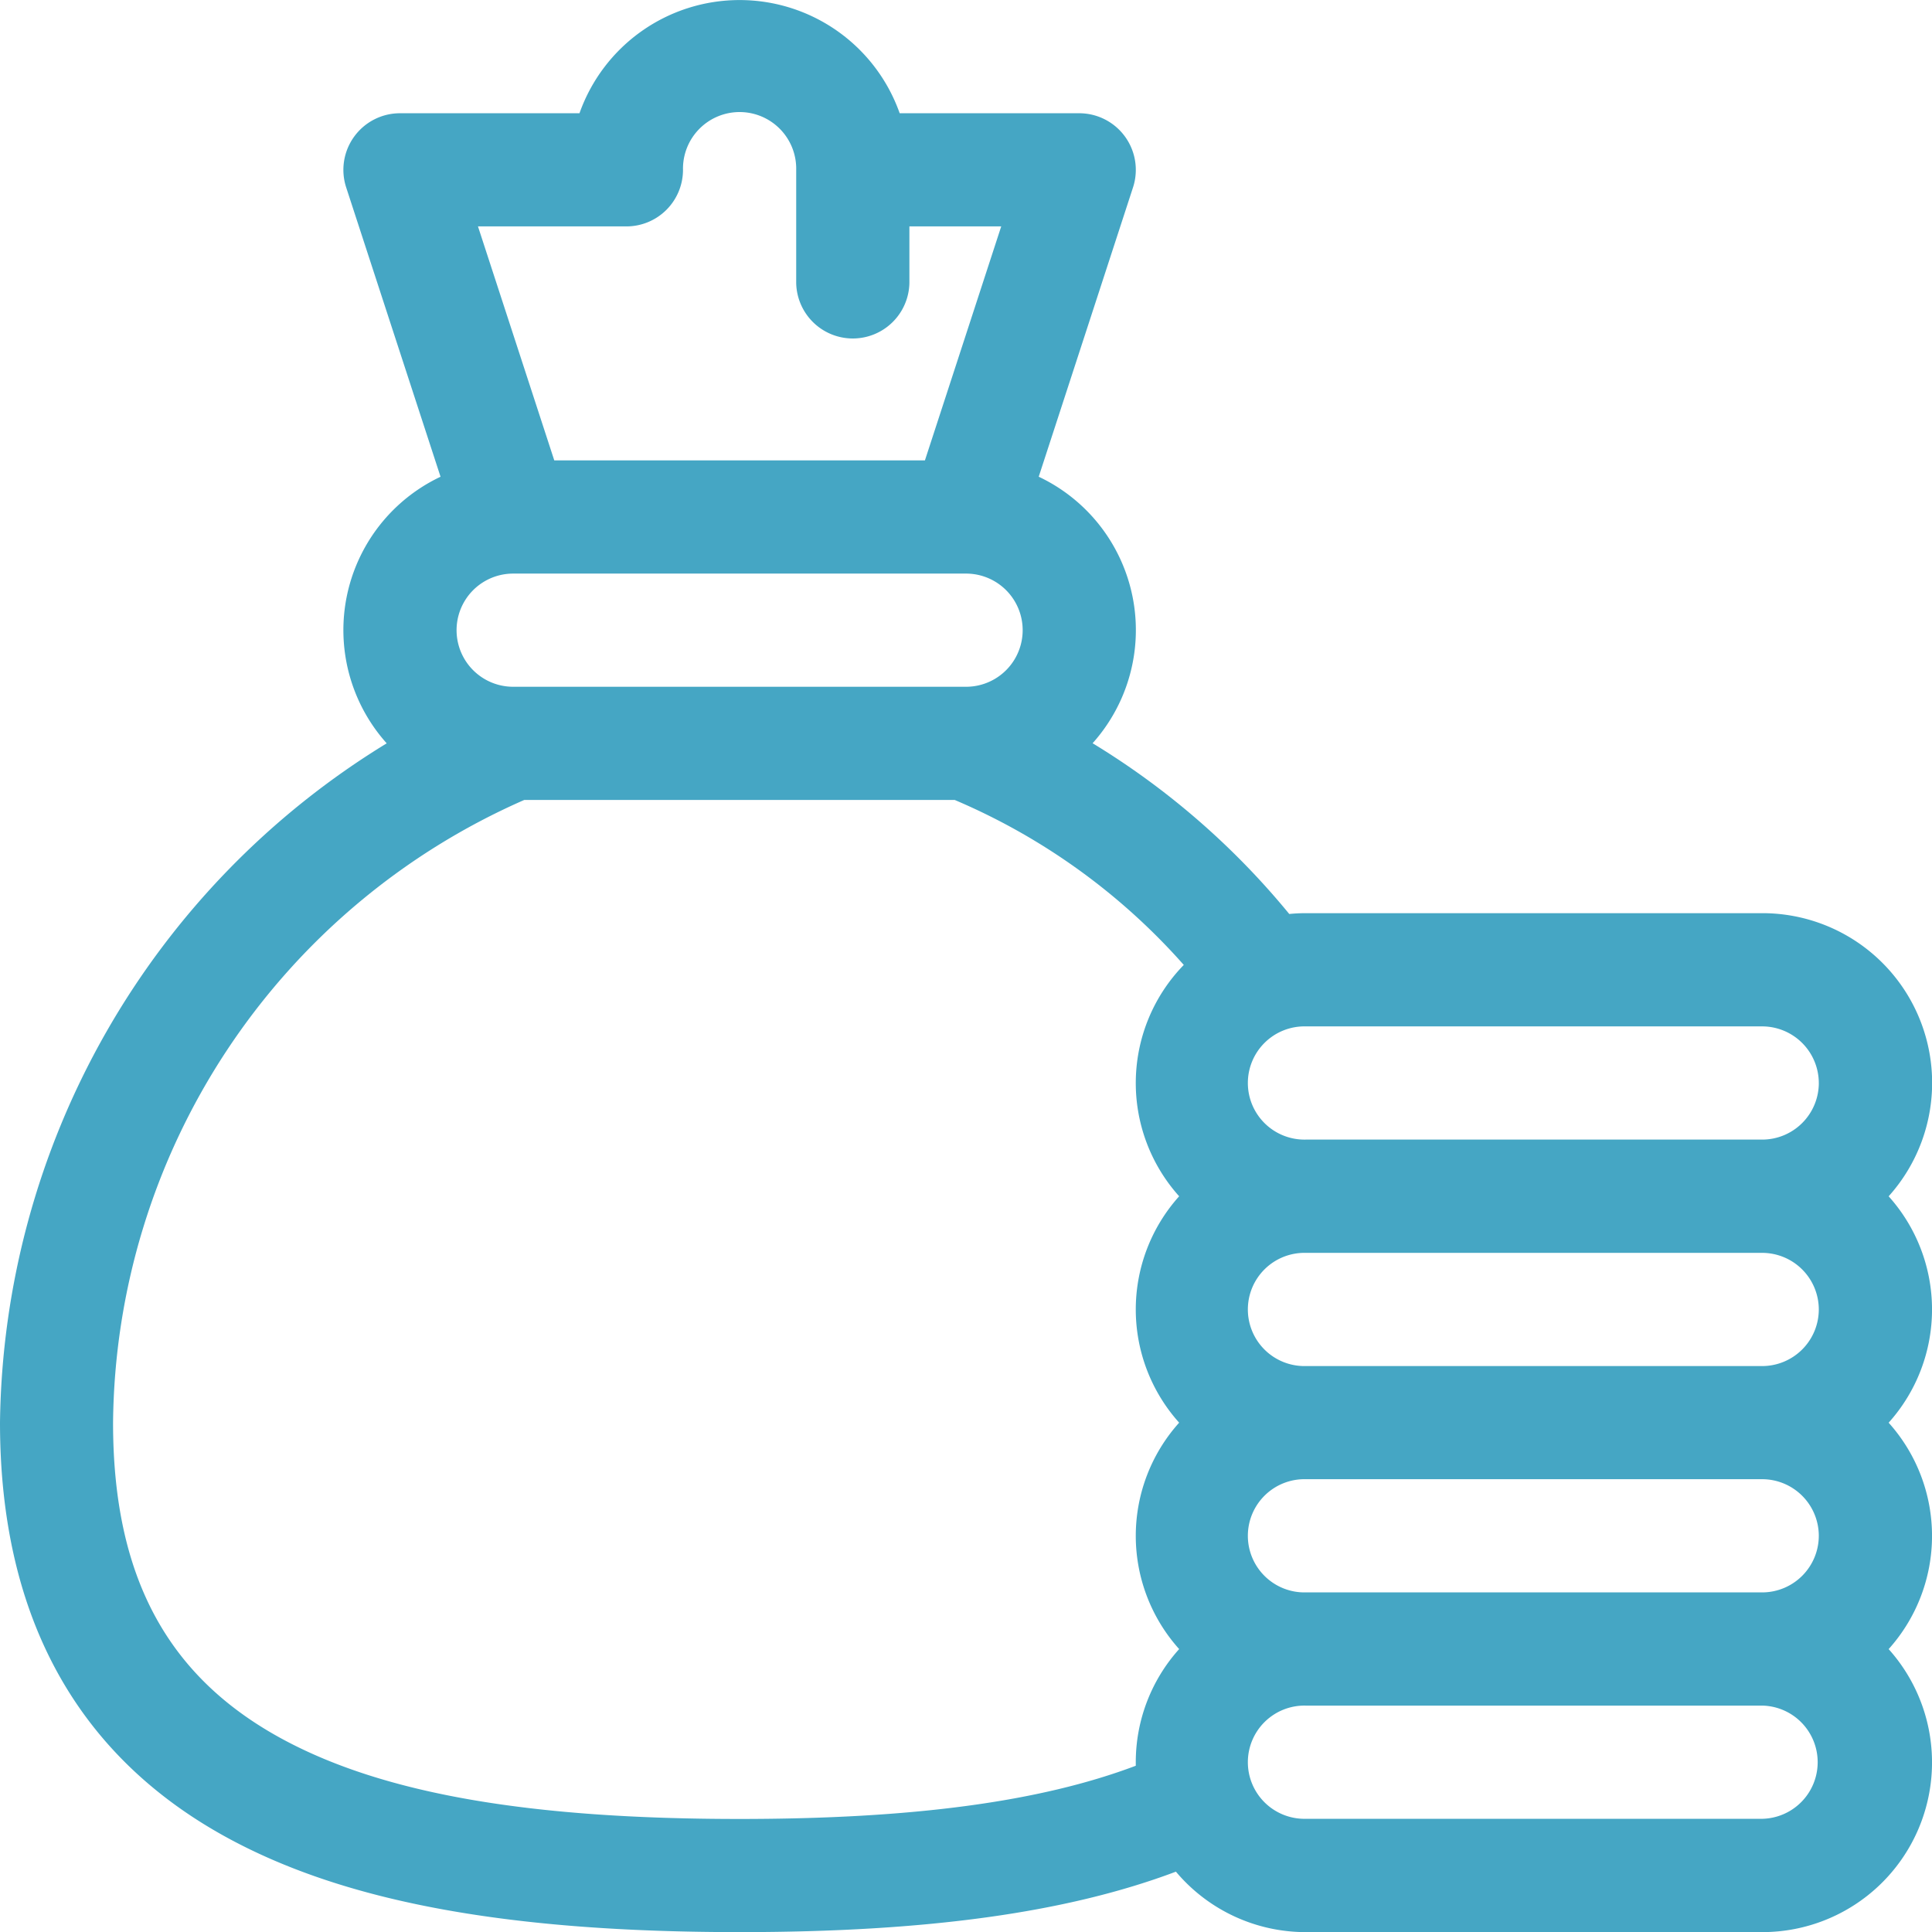 <svg id="money-bag" xmlns="http://www.w3.org/2000/svg" width="83.509" height="83.509" viewBox="0 0 83.509 83.509">
  <path id="Path_48" data-name="Path 48" d="M9.972,79.514c5.091,2.726,12.081,4,22,4,8.067,0,14.139-.836,18.856-2.613a7.326,7.326,0,0,0,5.609,2.613H76.17a7.335,7.335,0,0,0,5.465-12.233,7.322,7.322,0,0,0,0-9.786,7.322,7.322,0,0,0,0-9.786A7.335,7.335,0,0,0,76.17,39.471H56.434c-.238,0-.474.012-.707.035a33.5,33.5,0,0,0-8.5-7.38,7.332,7.332,0,0,0-2.329-11.52L48.974,8.1a2.447,2.447,0,0,0-2.326-3.205h-7.76a7.34,7.34,0,0,0-13.84,0H17.289A2.447,2.447,0,0,0,14.963,8.1l4.079,12.507a7.332,7.332,0,0,0-2.327,11.523A34.9,34.9,0,0,0,0,61.49C0,69.907,3.355,75.971,9.972,79.514ZM78.616,56.6a2.45,2.45,0,0,1-2.447,2.447H56.434a2.447,2.447,0,1,1,0-4.893H76.17A2.45,2.45,0,0,1,78.616,56.6Zm0,9.786A2.45,2.45,0,0,1,76.17,68.83H56.434a2.447,2.447,0,1,1,0-4.893H76.17A2.45,2.45,0,0,1,78.616,66.383ZM76.17,78.616H56.434a2.447,2.447,0,1,1,0-4.893H76.17a2.447,2.447,0,0,1,0,4.893Zm2.447-31.805a2.45,2.45,0,0,1-2.447,2.447H56.434a2.447,2.447,0,1,1,0-4.893H76.17A2.45,2.45,0,0,1,78.616,46.811ZM41.685,29.685h-19.5a2.446,2.446,0,0,1-.008-4.892H41.762a2.446,2.446,0,0,1-.008,4.892h-.07ZM27.075,9.786A2.446,2.446,0,0,0,29.522,7.34a2.447,2.447,0,1,1,4.893,0v4.893a2.447,2.447,0,0,0,4.893,0V9.786h3.969L39.979,19.9H23.958L20.66,9.786ZM22.659,34.578H41.268a27.649,27.649,0,0,1,9.9,7.13,7.322,7.322,0,0,0-.2,10,7.322,7.322,0,0,0,0,9.786,7.322,7.322,0,0,0,0,9.786,7.311,7.311,0,0,0-1.875,4.893c0,.05,0,.1,0,.15-4.139,1.563-9.651,2.3-17.13,2.3-9.078,0-15.334-1.086-19.687-3.416-5.041-2.7-7.389-7.055-7.389-13.71A29.684,29.684,0,0,1,22.659,34.578Zm0,0" fill="#45a6c4"/>
</svg>
